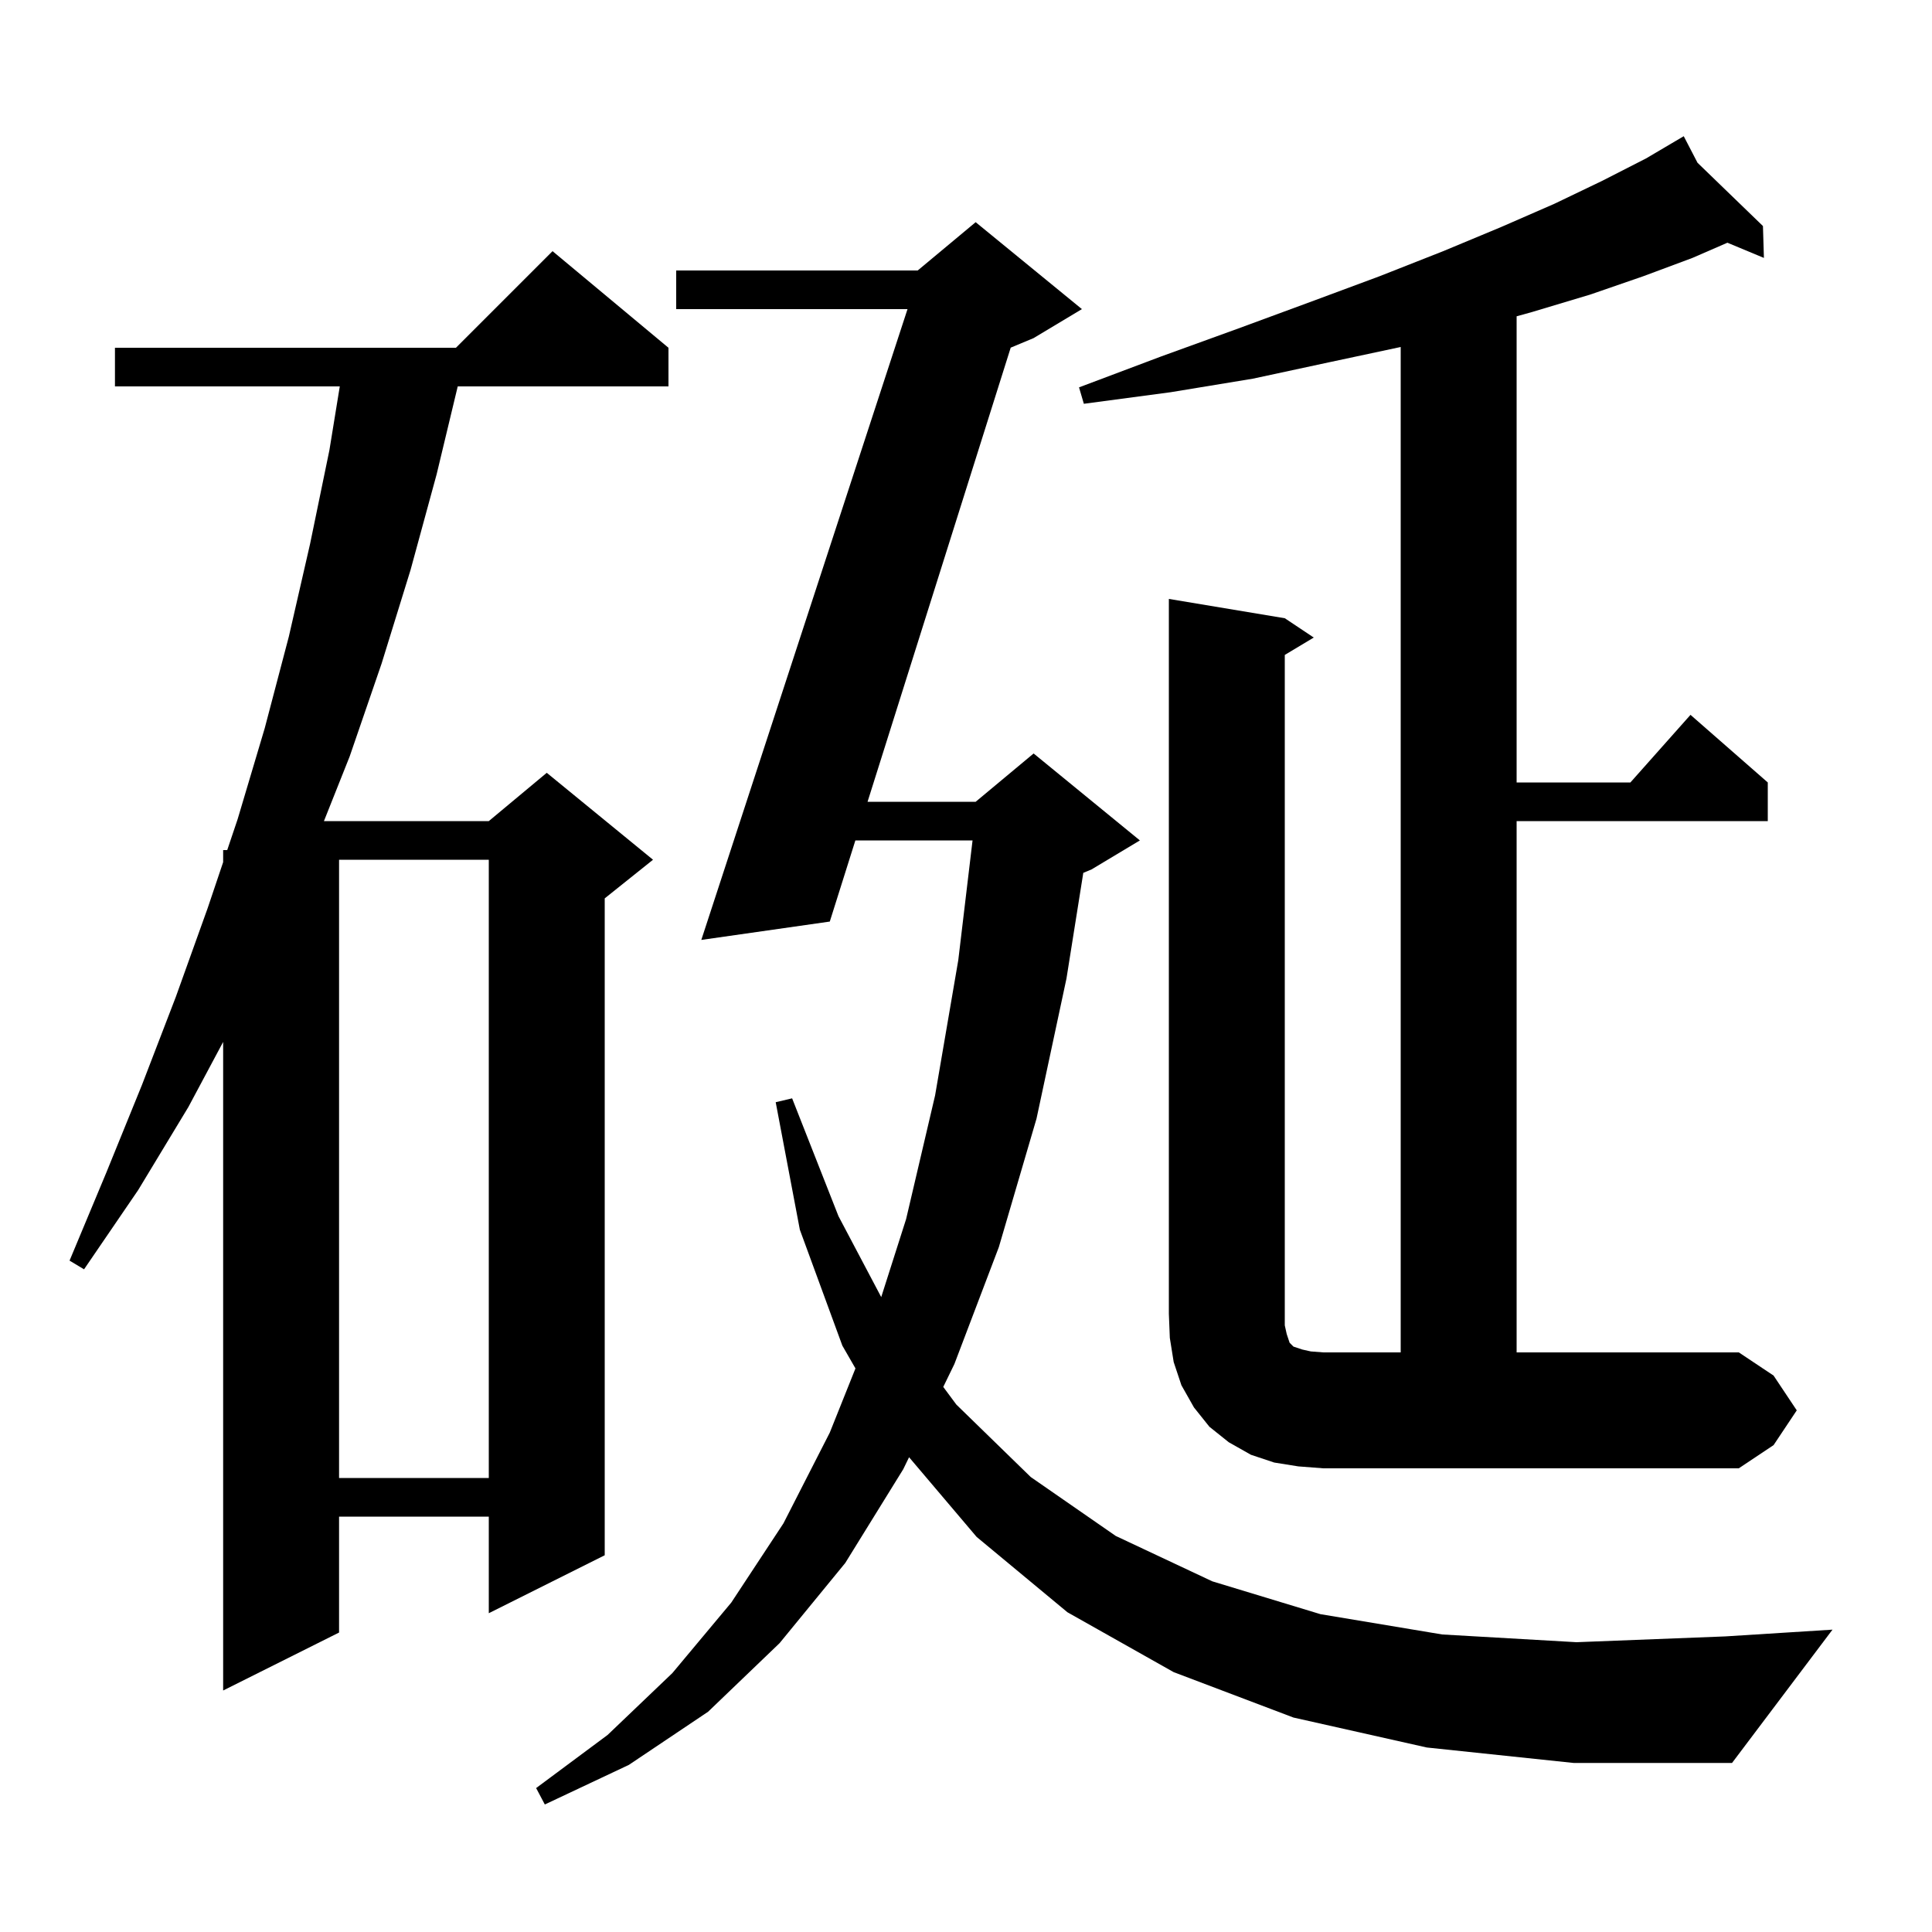 <svg xmlns="http://www.w3.org/2000/svg" xmlns:xlink="http://www.w3.org/1999/xlink" version="1.1" baseProfile="full" viewBox="0 0 200 200" width="200" height="200">
<g fill="black">
<path d="M 147.7 180.9 L 133.9 177.8 L 121.5 173.1 L 110.5 166.9 L 101.1 159.1 L 94.107 150.852 L 93.5 152.1 L 87.5 161.8 L 80.7 170.1 L 73.3 177.2 L 65.1 182.7 L 56.4 186.8 L 55.5 185.1 L 62.9 179.6 L 69.6 173.2 L 75.7 165.9 L 81.1 157.7 L 85.9 148.3 L 88.557 141.658 L 87.2 139.3 L 82.8 127.3 L 80.3 114.1 L 82.0 113.7 L 86.8 125.9 L 91.224 134.275 L 93.8 126.2 L 96.8 113.4 L 99.2 99.4 L 100.678 87.0 L 88.548 87.0 L 85.9 95.4 L 72.6 97.3 L 93.946 32.0 L 70.0 32.0 L 70.0 28.0 L 95.0 28.0 L 101.0 23.0 L 112.0 32.0 L 107.0 35.0 L 104.628 35.989 L 89.809 83.0 L 101.0 83.0 L 107.0 78.0 L 118.0 87.0 L 113.0 90.0 L 112.142 90.357 L 110.4 101.3 L 107.3 115.8 L 103.4 129.1 L 98.8 141.2 L 97.646 143.574 L 99.0 145.4 L 106.7 152.9 L 115.5 159.0 L 125.5 163.7 L 136.7 167.1 L 149.3 169.2 L 163.2 170.0 L 178.6 169.4 L 189.7 168.7 L 179.3 182.5 L 162.9 182.5 Z M 69.2 36.0 L 69.2 40.0 L 47.384 40.0 L 45.2 49.1 L 42.5 59.0 L 39.5 68.7 L 36.2 78.3 L 33.534 85.0 L 50.6 85.0 L 56.6 80.0 L 67.6 89.0 L 62.6 93.0 L 62.6 161.0 L 50.6 167.0 L 50.6 157.0 L 35.1 157.0 L 35.1 169.0 L 23.1 175.0 L 23.1 107.86 L 19.5 114.6 L 14.3 123.2 L 8.7 131.4 L 7.2 130.5 L 11.0 121.4 L 14.7 112.3 L 18.2 103.2 L 21.5 94.0 L 23.1 89.252 L 23.1 88.0 L 23.522 88.0 L 24.6 84.8 L 27.4 75.4 L 29.9 65.9 L 32.1 56.3 L 34.1 46.6 L 35.174 40.0 L 11.9 40.0 L 11.9 36.0 L 47.2 36.0 L 57.2 26.0 Z M 35.1 89.0 L 35.1 153.0 L 50.6 153.0 L 50.6 89.0 Z M 186.0 146.0 L 183.6 149.6 L 180.0 152.0 L 137.0 152.0 L 134.4 151.8 L 131.9 151.4 L 129.5 150.6 L 127.2 149.3 L 125.2 147.7 L 123.6 145.7 L 122.3 143.4 L 121.5 141.0 L 121.1 138.5 L 121.0 136.0 L 121.0 62.0 L 133.0 64.0 L 136.0 66.0 L 133.0 67.8 L 133.0 137.2 L 133.2 138.1 L 133.5 139.0 L 133.9 139.4 L 134.8 139.7 L 135.7 139.9 L 137.0 140.0 L 145.0 140.0 L 145.0 35.921 L 137.6 37.5 L 129.7 39.2 L 121.2 40.6 L 112.2 41.8 L 111.7 40.1 L 120.2 36.9 L 128.2 34.0 L 135.8 31.2 L 142.8 28.6 L 149.4 26.0 L 155.4 23.5 L 160.9 21.1 L 165.9 18.7 L 170.4 16.4 L 173.414 14.622 L 173.4 14.6 L 173.42 14.619 L 174.3 14.1 L 175.727 16.85 L 182.5 23.4 L 182.6 26.7 L 178.821 25.126 L 175.2 26.7 L 170.1 28.6 L 164.6 30.5 L 158.6 32.3 L 157.0 32.743 L 157.0 81.0 L 168.778 81.0 L 175.0 74.0 L 183.0 81.0 L 183.0 85.0 L 157.0 85.0 L 157.0 140.0 L 180.0 140.0 L 183.6 142.4 Z " />
</g>
</svg>

